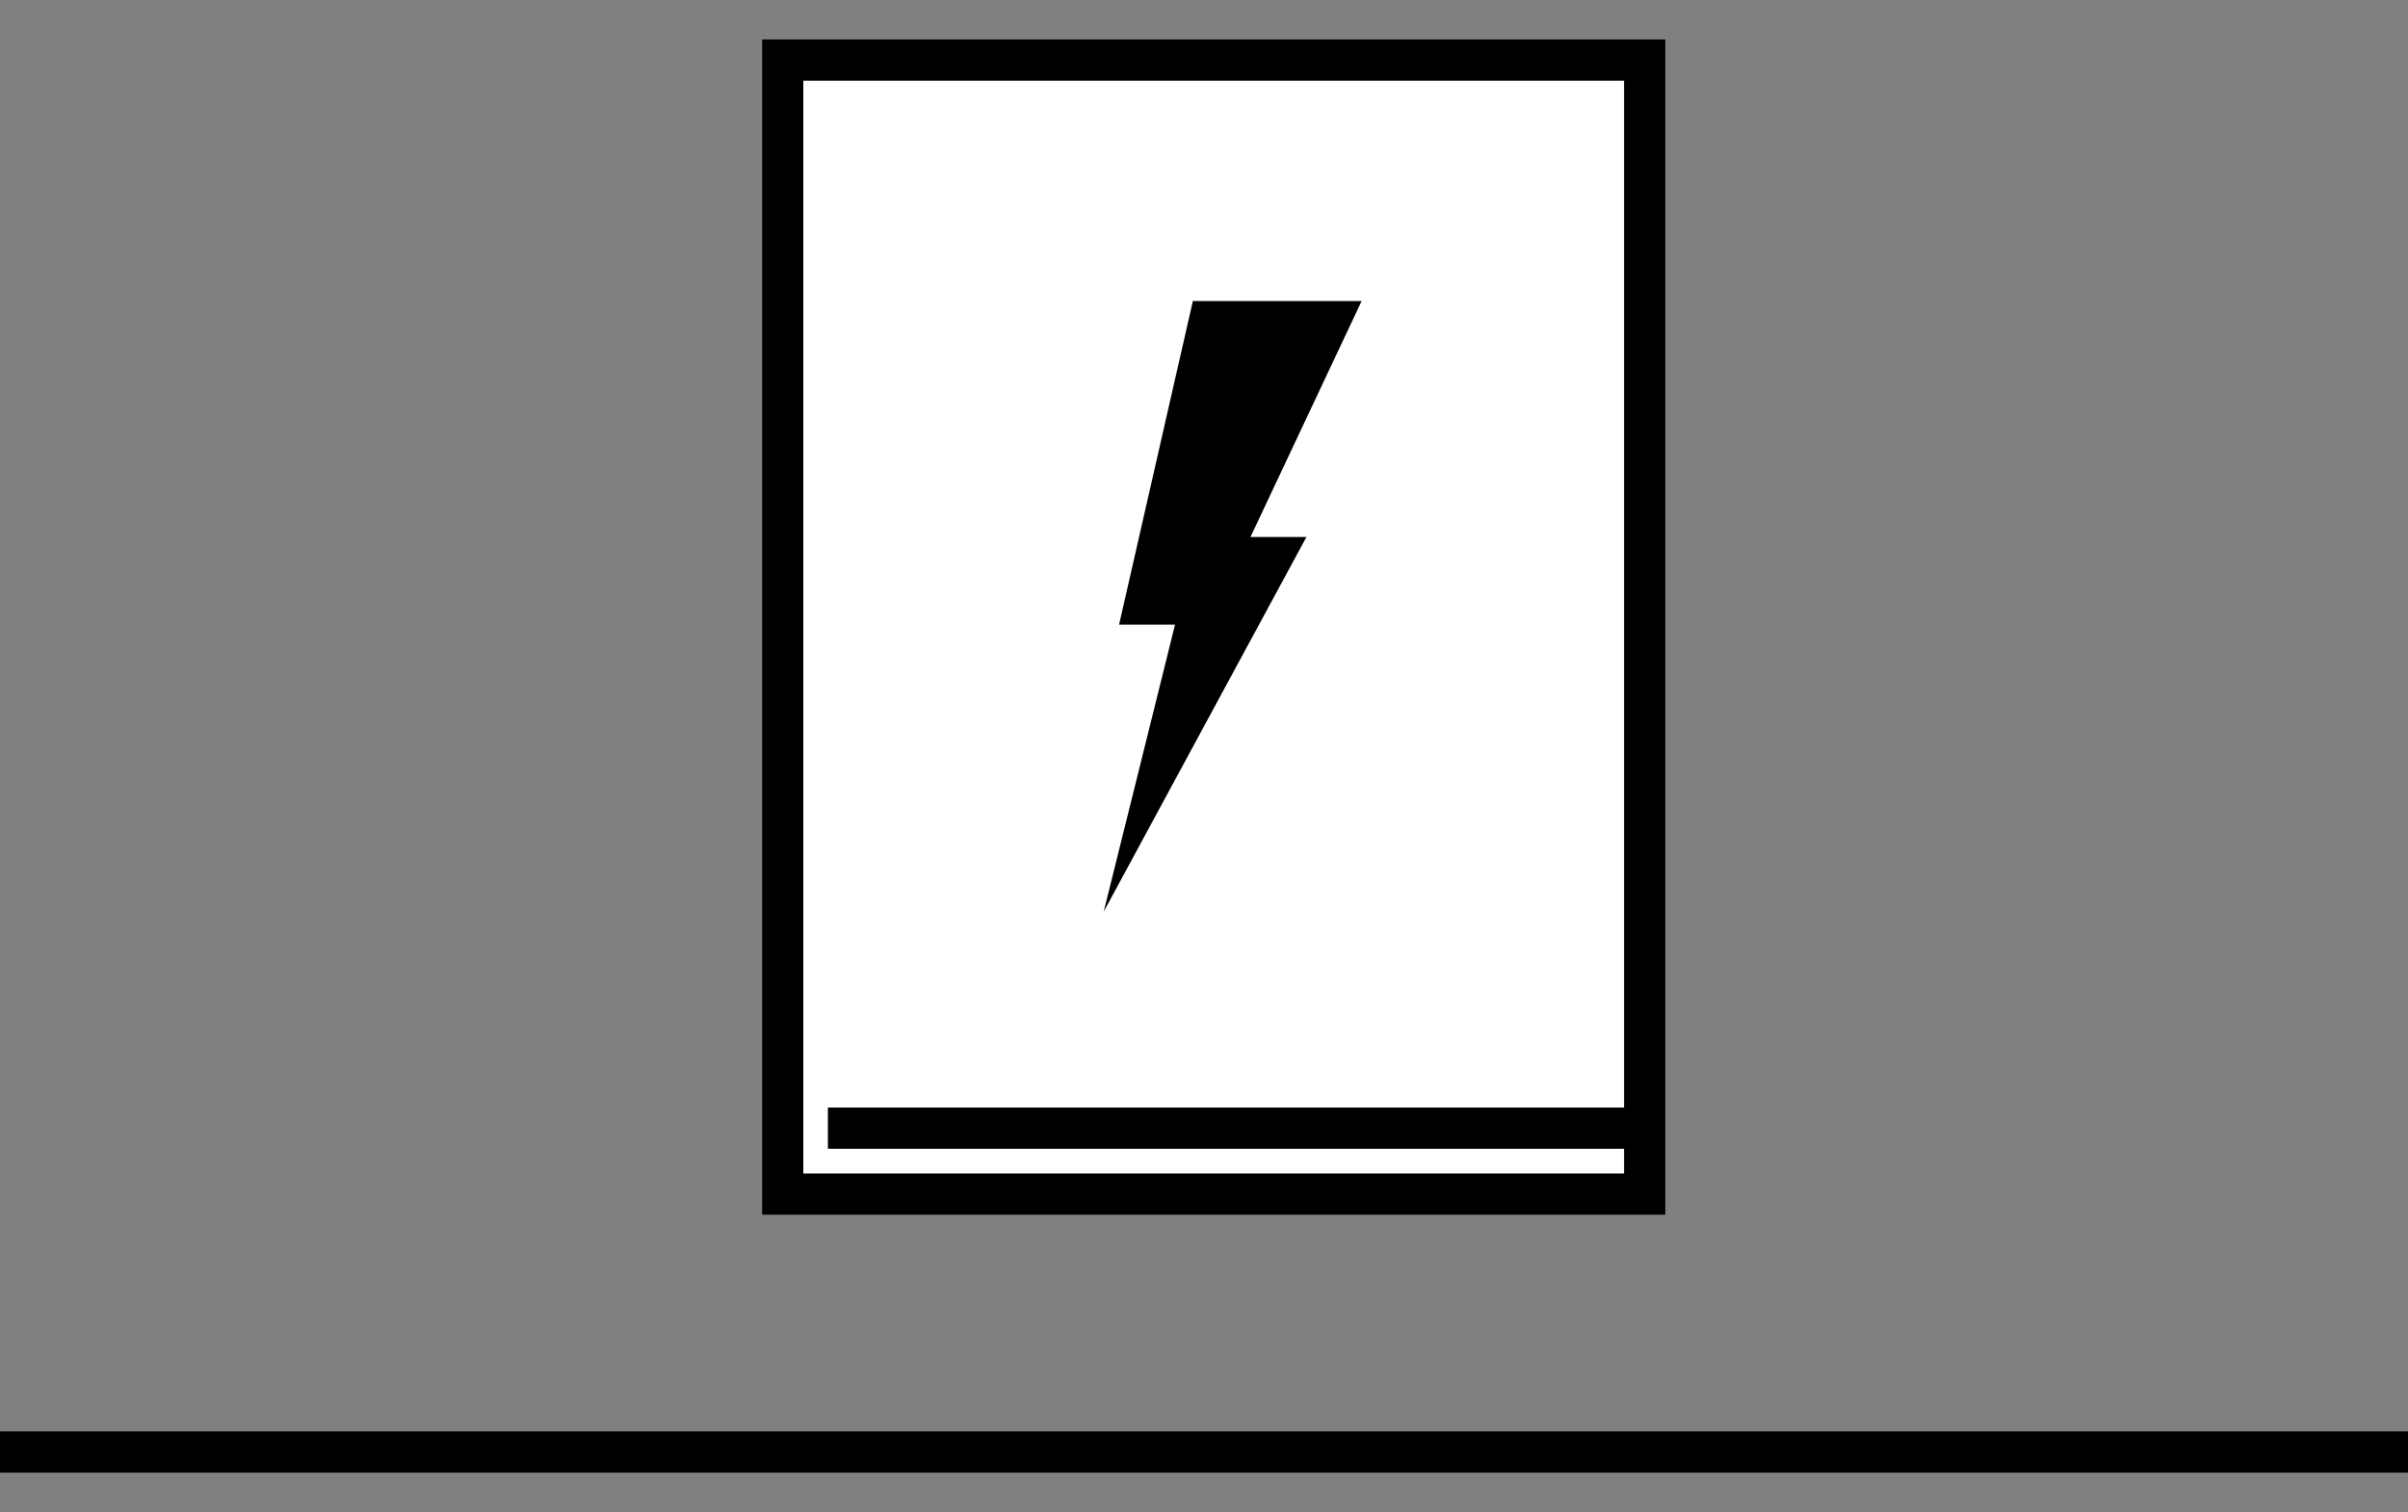<?xml version="1.0" encoding="utf-8"?>
<!-- Generator: Adobe Illustrator 16.0.0, SVG Export Plug-In . SVG Version: 6.00 Build 0)  -->
<!DOCTYPE svg PUBLIC "-//W3C//DTD SVG 1.1//EN" "http://www.w3.org/Graphics/SVG/1.1/DTD/svg11.dtd">
<svg version="1.1" id="Layer_1" xmlns="http://www.w3.org/2000/svg" xmlns:xlink="http://www.w3.org/1999/xlink" x="0px" y="0px"
	 width="174.301px" height="109.467px" viewBox="0 0 174.301 109.467" enable-background="new 0 0 174.301 109.467"
	 xml:space="preserve">
<rect x="0" y="0" width="174.301" height="109.467" fill="#808080" stroke="none"/>
<line fill="none" stroke="#000000" stroke-width="2.984" stroke-miterlimit="10" x1="0.001" y1="105.118" x2="174.301" y2="105.118"/>
<polygon fill="#FFFFFF" stroke="#000000" stroke-width="2.984" stroke-miterlimit="10" points="119.049,4.348 56.656,4.348 
	56.656,86.446 119.049,86.446 119.049,15.383 "/>
<line fill="none" stroke="#000000" stroke-width="2.984" stroke-miterlimit="10" x1="59.926" y1="81.673" x2="119.049" y2="81.673"/>
<polyline points="86.344,21.795 81.004,45.219 85.055,45.219 79.891,65.999 94.564,38.877 90.514,38.877 98.559,21.795 "/>
</svg>
